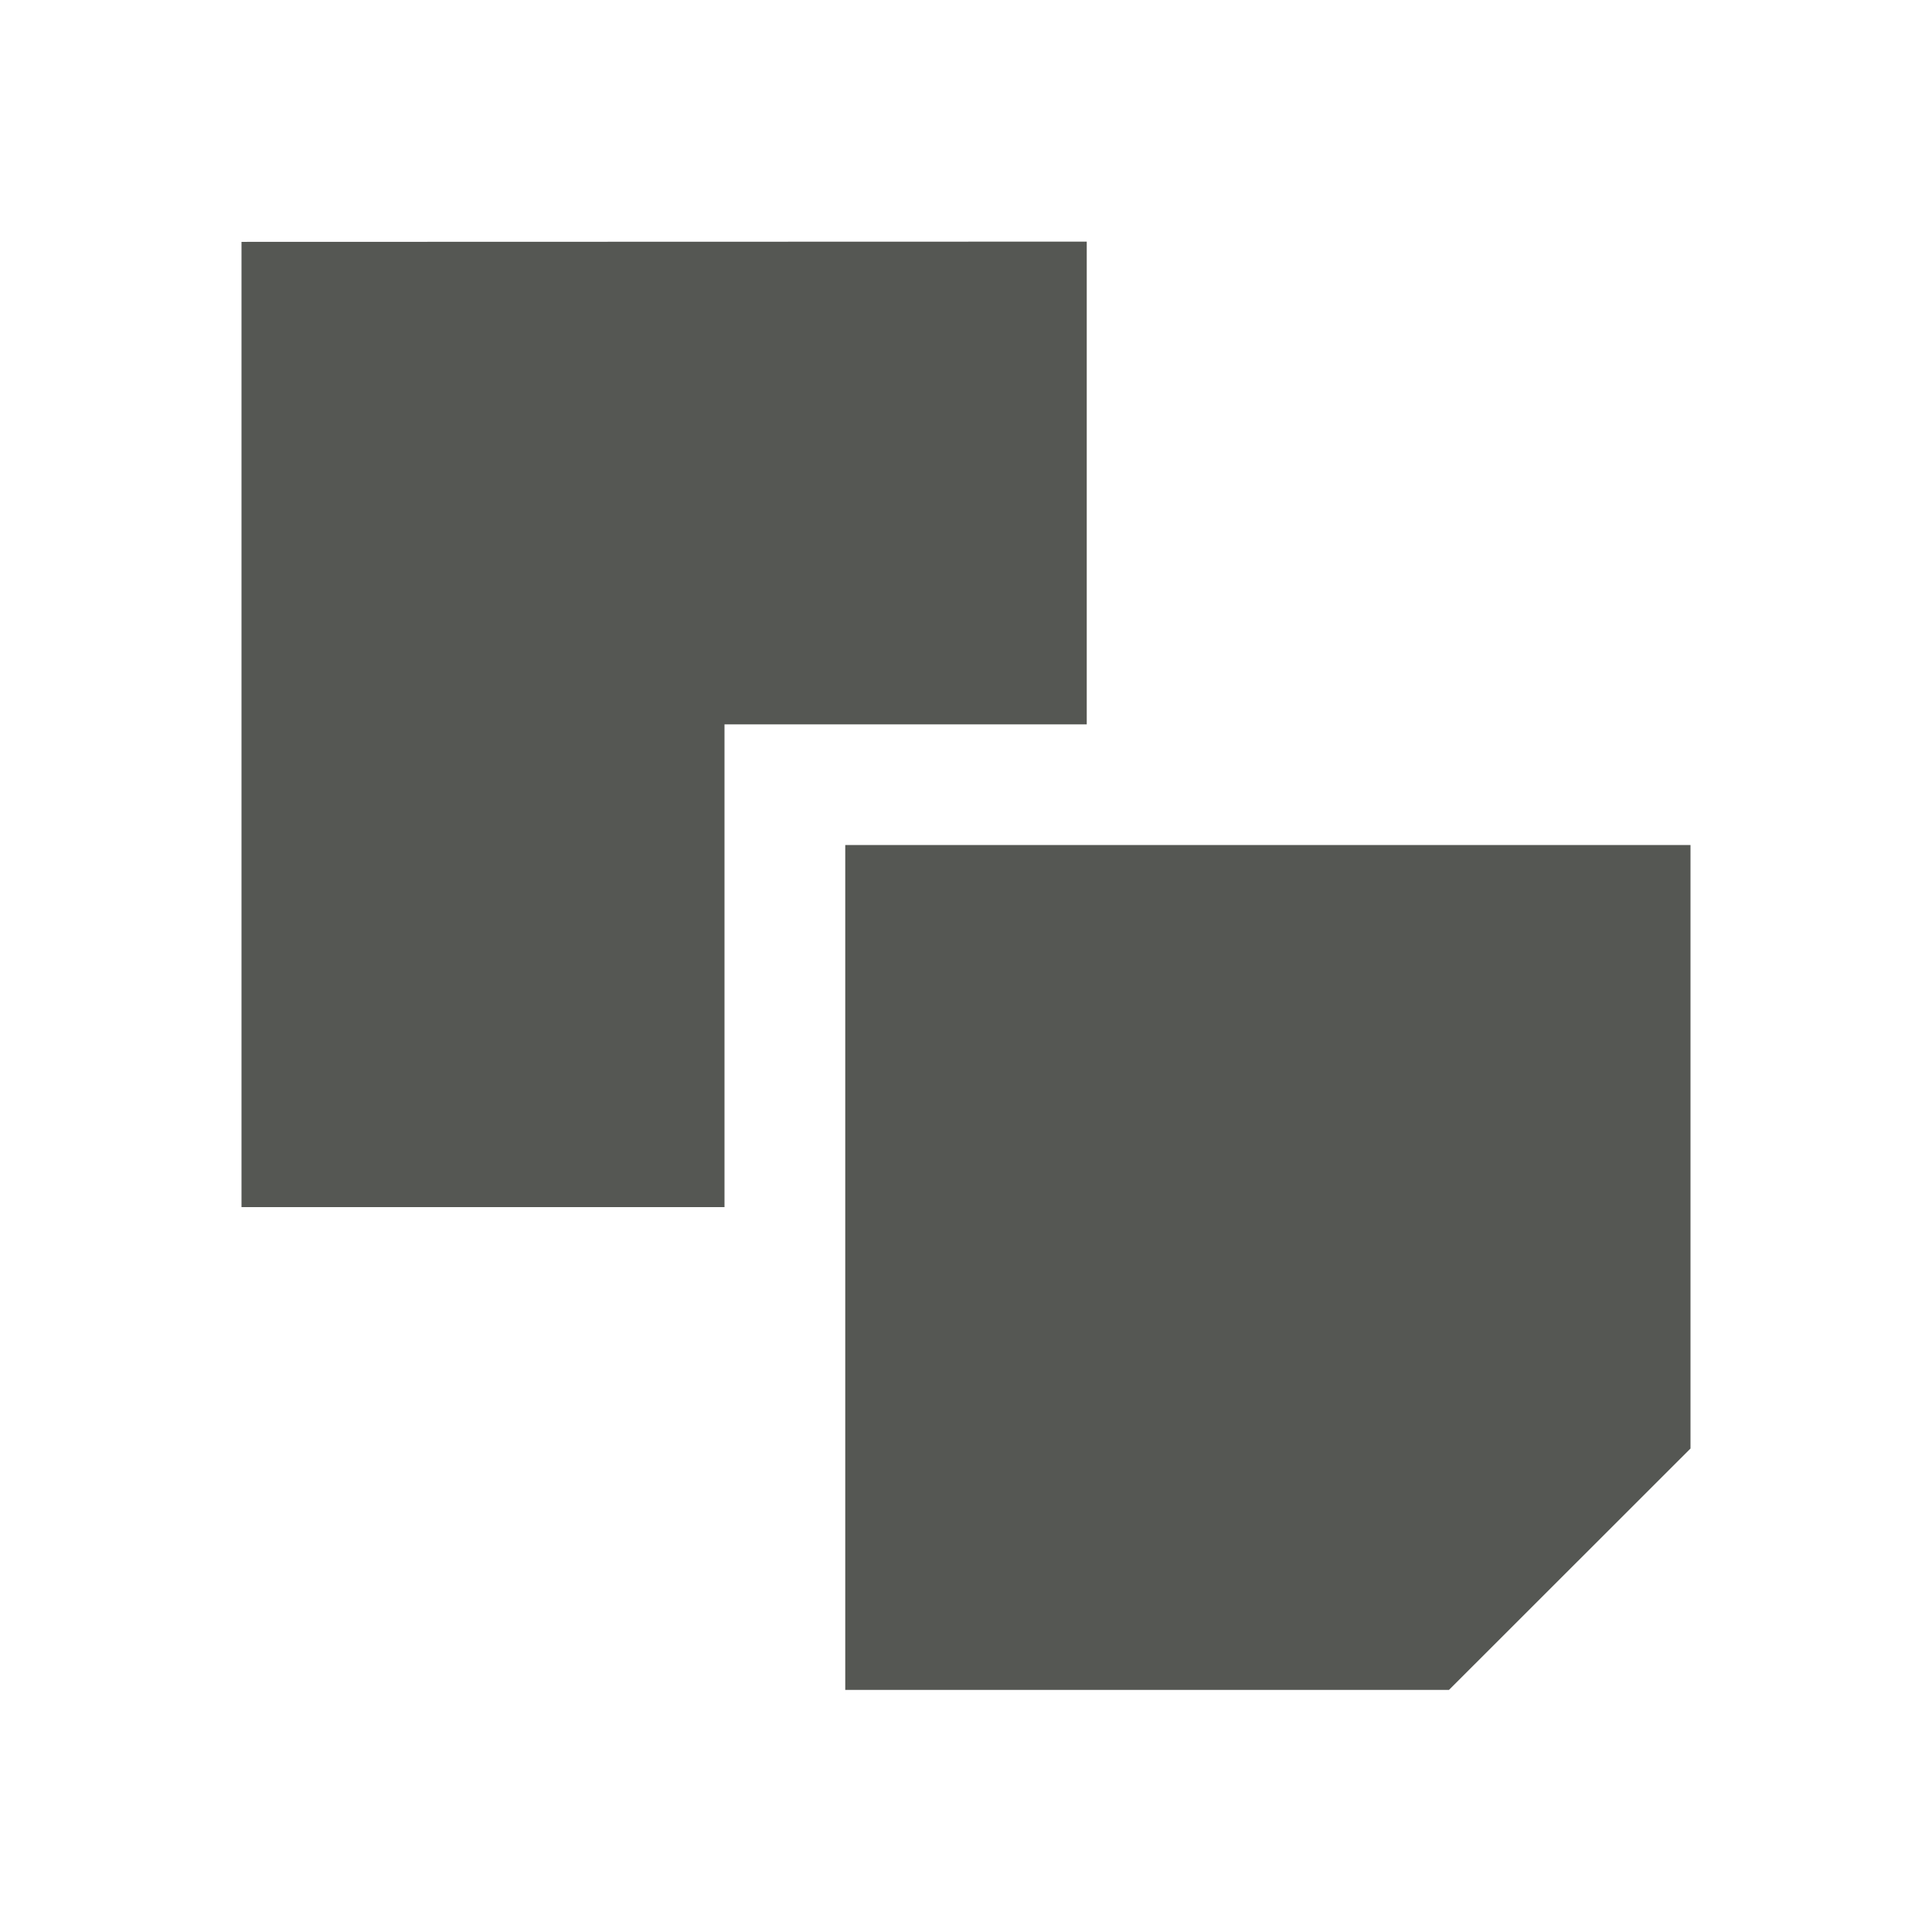 <?xml version="1.0" encoding="UTF-8" standalone="no"?>
<!-- Created with Inkscape (http://www.inkscape.org/) -->

<svg
   xmlns:dc="http://purl.org/dc/elements/1.1/"
   xmlns:cc="http://creativecommons.org/ns#"
   xmlns:rdf="http://www.w3.org/1999/02/22-rdf-syntax-ns#"
   xmlns:svg="http://www.w3.org/2000/svg"
   xmlns="http://www.w3.org/2000/svg"
   xmlns:sodipodi="http://sodipodi.sourceforge.net/DTD/sodipodi-0.dtd"
   xmlns:inkscape="http://www.inkscape.org/namespaces/inkscape"
   width="24"
   height="24"
   id="svg3991"
   version="1.1"
   inkscape:version="0.48.4 r9939"
   sodipodi:docname="file-print.svg">
  <title
     id="title4018">GNU PSPP flat icon set</title>
  <defs
     id="defs3993" />
  <sodipodi:namedview
     id="base"
     pagecolor="#ffffff"
     bordercolor="#666666"
     borderopacity="1.0"
     inkscape:pageopacity="0.0"
     inkscape:pageshadow="2"
     inkscape:zoom="11.2"
     inkscape:cx="-5.4178166"
     inkscape:cy="9.5322807"
     inkscape:document-units="px"
     inkscape:current-layer="layer1"
     showgrid="true"
     inkscape:window-width="1366"
     inkscape:window-height="704"
     inkscape:window-x="0"
     inkscape:window-y="27"
     inkscape:window-maximized="1"
     showborder="false"
     inkscape:snap-bbox="true">
    <inkscape:grid
       type="xygrid"
       id="grid2983"
       empspacing="5"
       visible="true"
       enabled="true"
       snapvisiblegridlinesonly="true" />
    <sodipodi:guide
       position="0,0"
       orientation="0,24"
       id="guide2993" />
    <sodipodi:guide
       position="24,0"
       orientation="-24,0"
       id="guide2995" />
    <sodipodi:guide
       position="24,24"
       orientation="0,-24"
       id="guide2997" />
    <sodipodi:guide
       position="0,24"
       orientation="24,0"
       id="guide2999" />
  </sodipodi:namedview>
  <g
     inkscape:label="Layer 1"
     inkscape:groupmode="layer"
     id="layer1"
     transform="translate(0,-1028.362)">
    <g
       transform="matrix(1.5,0,0,1.5,570,801.319)"
       style="display:inline"
       id="g4807-3">
      <g
         inkscape:export-ydpi="90"
         inkscape:export-xdpi="90"
         inkscape:export-filename="/home/raizen/Dropbox/Proyectos/GNU PSPP/PSPPire artwork/icons/actions/16x16/edit-copy.png"
         id="g5514-5"
         style="display:inline"
         transform="translate(-420,-172.638)">
        <rect
           transform="translate(0,-552.362)"
           y="876.362"
           x="40"
           height="16"
           width="16"
           id="rect4930-6"
           style="opacity:0;fill:#ffffff;fill-opacity:1;stroke:none;display:inline" />
        <path
           sodipodi:nodetypes="cccccc"
           id="path41071-7-7"
           d="m 47,330.998 0,6.997 5,0 2,-1.999 0,-4.998 z"
           style="fill:#555753;fill-opacity:1;stroke:none"
           inkscape:connector-curvature="0" />
        <path
           inkscape:connector-curvature="0"
           style="fill:#555753;fill-opacity:1;stroke:none"
           d="m 42,326.002 -1e-5,7.995 4,0 0,-3.998 3,0 0,-3.998 -7,0.002 0,-0.002 z"
           id="path41077-3-9"
           sodipodi:nodetypes="ccccccccc" />
      </g>
    </g>
  </g>
</svg>

